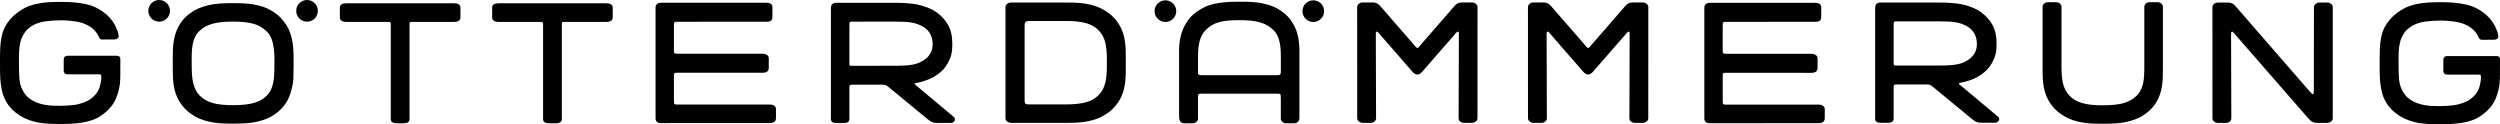 <?xml version="1.0" encoding="utf-8"?>
<!-- Generator: Adobe Illustrator 12.0.0, SVG Export Plug-In . SVG Version: 6.00 Build 51448)  -->
<!DOCTYPE svg PUBLIC "-//W3C//DTD SVG 1.1//EN" "http://www.w3.org/Graphics/SVG/1.1/DTD/svg11.dtd">
<svg  version="1.1" id="Ebene_1" xmlns="http://www.w3.org/2000/svg" xmlns:xlink="http://www.w3.org/1999/xlink" width="1020.993" height="50.746"
	 viewBox="16 0 1020.993 50.746" overflow="visible" enable-background="new 16 0 1020.993 50.746" xml:space="preserve">
<path fill="#010101" d="M426.629,28.171V2.929c0-0.514,0.22-0.955,0.653-1.326c0.438-0.375,1.101-0.562,1.555-0.562
	c0.451,0,17.37-0.018,22.351-0.018s7.141,0.227,9.834,0.816c3.092,0.68,5.361,1.756,7.668,3.434
	c2.221,1.617,4.063,3.914,5.229,6.398c1.713,3.643,1.85,7.734,1.85,11.361v5.142c0,3.627-0.137,7.719-1.85,11.361
	c-1.166,2.484-3.013,4.781-5.229,6.398c-2.307,1.678-4.576,2.754-7.668,3.434c-2.693,0.59-4.854,0.816-9.834,0.816
	s-21.726-0.01-22.229-0.01c-0.507,0-1.233-0.195-1.675-0.57c-0.438-0.371-0.653-0.813-0.653-1.326V23.036 M434.854,8.99
	c-0.354,0.334-0.375,0.792-0.404,1.532c-0.021,0.552,0,30.136,0,30.427c0,0.604,0.013,1.021,0.279,1.332
	c0.24,0.279,0.646,0.359,1.385,0.359c0.408,0,15.008,0.002,15.008,0.002c7.271,0,10.947-1.168,13.644-3.914
	c2.701-2.754,3.274-6.617,3.274-12.002V24.48c0-5.385-0.573-9.248-3.274-12.002c-2.693-2.746-6.369-3.914-13.644-3.914
	c0,0-13.934-0.002-14.524-0.002C435.708,8.562,435.229,8.636,434.854,8.99z"/>
<path fill="#010101" d="M1012.901,8.394c-1.801,0-4.783,0.18-6.307,0.391c-2.939,0.416-5.5,1.41-7.605,3.348
	c-1.096,1.006-2.356,3.307-2.664,4.543c-0.366,1.498-0.557,2.258-0.684,4.303c-0.146,2.338-0.066,9.473,0.115,11.369
	c0.188,1.949,0.646,3.104,0.896,3.678c0.461,1.072,1.092,2.394,2.389,3.605c1.974,1.854,4.523,2.854,7.604,3.371
	c2.029,0.346,4.438,0.324,6.188,0.324c1.375,0,4.251-0.174,5.628-0.389c2.332-0.373,5.059-1.396,6.438-2.435
	c1.754-1.313,2.654-2.586,3.256-3.813c0.668-1.355,1.047-4.021,1.047-4.76c0-0.604,0.023-1.113-0.176-1.293
	c-0.203-0.185-0.521-0.158-1.424-0.158l-11.777-0.021c-0.58,0-1.063,0.041-1.479-0.33c-0.425-0.366-0.49-0.813-0.49-1.313V24.65
	c0-0.502,0.057-1.033,0.479-1.402c0.422-0.371,0.896-0.359,1.479-0.359h19.082c0.877,0.01,1.275-0.053,1.703,0.322
	c0.383,0.336,0.396,0.729,0.396,1.512l-0.039,7.24c0,2.879-0.67,5.84-1.754,8.355c-1.102,2.543-2.59,4.295-4.731,6.027
	c-2.146,1.729-4.209,2.791-7.564,3.547c-3.041,0.686-6.744,0.854-10.231,0.854c-3.813,0-7.322-0.063-10.658-0.898
	c-3.057-0.768-5.721-2.078-7.832-3.787c-2.115-1.699-3.564-3.592-4.646-6.072c-1.021-2.336-1.438-5.424-1.598-7.961
	c-0.104-1.889-0.098-3.924-0.098-6.09c0-2.164-0.008-4.229,0.088-6.212c0.127-2.705,0.604-6.059,1.92-8.561
	c1.188-2.268,2.879-4.232,5.033-5.855c2.268-1.705,4.369-2.807,7.428-3.52c3.471-0.808,6.676-0.9,10.482-0.9
	c3.698,0,6.663,0.219,9.918,0.876c3.223,0.654,5.424,1.869,7.467,3.348c2.094,1.518,3.74,3.539,4.678,5.402
	c0.834,1.664,1.256,2.881,1.438,4.109c0.063,0.412-0.014,0.836-0.396,1.176c-0.354,0.313-0.854,0.422-1.33,0.422l-4.834,0.025
	c-0.711,0.002-0.979-0.186-1.254-0.553c-0.324-0.428-0.268-0.59-0.615-1.227c-1.276-2.328-3.188-3.787-6.313-4.951
	C1020.274,9.04,1016.478,8.394,1012.901,8.394z"/>
<path fill="#010101" d="M41.067,8.281c-1.801,0-4.78,0.18-6.307,0.391c-2.938,0.416-5.5,1.41-7.605,3.348
	c-1.096,1.006-2.355,3.307-2.661,4.543c-0.367,1.498-0.56,2.258-0.687,4.303c-0.146,2.338-0.063,9.473,0.115,11.368
	c0.188,1.949,0.646,3.103,0.896,3.679c0.461,1.071,1.093,2.392,2.39,3.604c1.972,1.854,4.522,2.854,7.604,3.371
	c2.029,0.346,4.438,0.322,6.188,0.322c1.375,0,4.25-0.174,5.627-0.391c2.332-0.371,5.058-1.395,6.438-2.432
	c1.754-1.314,2.654-2.586,3.256-3.813c0.668-1.355,1.05-4.021,1.05-4.762c0-0.604,0.021-1.111-0.179-1.293
	c-0.203-0.185-0.52-0.156-1.424-0.156L43.99,30.344c-0.578,0-1.063,0.041-1.479-0.33c-0.425-0.369-0.49-0.812-0.49-1.313v-4.166
	c0-0.502,0.057-1.033,0.479-1.402c0.42-0.371,0.896-0.359,1.479-0.359h19.082c0.877,0.01,1.276-0.053,1.703,0.322
	c0.383,0.336,0.397,0.729,0.397,1.512l-0.039,7.242c0,2.879-0.671,5.84-1.756,8.354c-1.101,2.543-2.589,4.295-4.731,6.025
	c-2.146,1.729-4.209,2.791-7.563,3.547c-3.041,0.688-6.744,0.854-10.233,0.854c-3.813,0-7.321-0.063-10.657-0.897
	c-3.056-0.769-5.72-2.078-7.832-3.787c-2.115-1.697-3.563-3.592-4.646-6.07c-1.021-2.336-1.438-5.424-1.6-7.961
	C15.993,30.025,16,27.991,16,25.825c0-2.164-0.006-4.232,0.089-6.215c0.127-2.705,0.605-6.059,1.92-8.561
	c1.188-2.268,2.879-4.232,5.032-5.855c2.269-1.705,4.371-2.807,7.429-3.52c3.471-0.808,6.676-0.9,10.483-0.9
	c3.698,0,6.664,0.219,9.918,0.876c3.222,0.654,5.422,1.869,7.466,3.348c2.094,1.518,3.741,3.539,4.678,5.402
	c0.834,1.664,1.256,2.881,1.438,4.109c0.063,0.412-0.017,0.836-0.397,1.176c-0.354,0.313-0.854,0.422-1.33,0.422l-4.834,0.025
	c-0.711,0.002-0.979-0.186-1.254-0.553c-0.324-0.428-0.267-0.59-0.615-1.227c-1.276-2.328-3.187-3.787-6.313-4.951
	C48.44,8.927,44.644,8.281,41.067,8.281z"/>
<path fill="#010101" d="M721.481,42.725l37.221-0.006c0.688,0,1.367,0.146,1.867,0.52c0.5,0.375,0.662,0.859,0.662,1.373v3.677
	c0,0.521-0.152,1.104-0.652,1.479s-1.098,0.521-1.959,0.524l-44.254,0.017c-0.813,0-1.258-0.064-1.696-0.451
	c-0.474-0.406-0.619-0.904-0.619-1.426V3.054c0-0.518,0.174-1.064,0.67-1.438c0.5-0.373,0.908-0.451,1.396-0.459l42.938-0.004
	c0.815,0,1.6,0.094,2.102,0.465c0.502,0.373,0.639,0.916,0.639,1.43l-0.03,3.973c0,0.516-0.088,1.086-0.595,1.463
	c-0.497,0.375-1.25,0.428-1.936,0.428L721.88,8.924c-1.736,0.016-1.832-0.033-2.063,0.201c-0.256,0.254-0.268,0.336-0.271,1.469
	v9.51c0,1.105-0.017,1.406,0.221,1.633c0.262,0.252,0.891,0.236,2.314,0.236l33.676,0.006c0.688,0,1.354,0.15,1.854,0.523
	c0.502,0.377,0.678,0.855,0.678,1.367l-0.01,3.99c0,0.516-0.193,1.068-0.69,1.438c-0.498,0.375-1.146,0.449-1.841,0.449
	l-34.063-0.01c-1.02-0.004-1.666-0.023-1.9,0.168c-0.25,0.199-0.231,0.771-0.231,1.648V41c0.01,0.979,0.021,1.277,0.231,1.498
	C720.028,42.76,720.505,42.715,721.481,42.725z"/>
<path fill="#010101" d="M293.155,42.695l37.224-0.006c0.686,0,1.364,0.146,1.864,0.52c0.5,0.375,0.662,0.859,0.662,1.373v3.674
	c0,0.518-0.149,1.104-0.649,1.477c-0.5,0.375-1.101,0.521-1.959,0.527l-44.254,0.014c-0.813,0-1.256-0.063-1.697-0.451
	c-0.471-0.403-0.621-0.901-0.621-1.426V3.024c0-0.518,0.176-1.064,0.672-1.438c0.5-0.373,0.908-0.451,1.396-0.459l42.938-0.004
	c0.818,0,1.6,0.094,2.102,0.465c0.502,0.373,0.64,0.916,0.64,1.43l-0.031,3.973c0,0.516-0.088,1.086-0.594,1.463
	c-0.498,0.375-1.25,0.428-1.937,0.428l-35.352,0.012c-1.734,0.016-1.832-0.033-2.063,0.201c-0.257,0.254-0.269,0.336-0.271,1.469
	v9.51c0,1.105-0.016,1.406,0.219,1.633c0.267,0.252,0.896,0.236,2.318,0.236l33.672,0.006c0.688,0,1.354,0.15,1.854,0.523
	c0.502,0.377,0.681,0.855,0.681,1.367l-0.013,3.99c0,0.517-0.192,1.067-0.69,1.438c-0.498,0.375-1.146,0.447-1.838,0.447
	l-34.063-0.008c-1.02-0.004-1.666-0.023-1.899,0.168c-0.25,0.199-0.234,0.771-0.234,1.646v9.447
	c0.012,0.979,0.021,1.276,0.234,1.498C291.704,42.73,292.18,42.686,293.155,42.695z"/>
<path fill="#010101" d="M127.991,30.309c0.077-1.721,0.084-4.031,0.084-4.827c0-2.303,0.071-4.424-0.591-7.599
	c-0.813-3.897-2.729-5.146-2.729-5.146c-2.695-2.746-6.371-3.914-13.646-3.914c-7.264,0-10.938,1.199-13.723,3.883
	c-2.973,2.865-3.109,7.448-3.109,11.623c0,0.737,0.021,1.899,0.021,2.707c0,5.237,0.574,9.248,3.272,12.002
	c2.693,2.746,6.369,3.914,13.644,3.914c7.264,0,11.123-1.282,13.723-3.884C126.64,37.366,127.782,34.76,127.991,30.309z
	 M134.067,39.609c-0.869,2.234-2.862,4.879-5.223,6.633c-2.221,1.652-4.33,2.635-7.873,3.467c-2.729,0.645-6.176,0.783-9.822,0.783
	c-5.021,0-7.143-0.227-9.834-0.816c-3.094-0.68-5.36-1.756-7.668-3.434c-2.221-1.617-4.063-3.914-5.229-6.398
	c-1.713-3.643-1.853-7.803-1.853-11.361c0-0.854-0.004-4.246-0.004-5.151c0-3.857,0.176-7.631,1.697-11.164
	c1.16-2.697,2.865-4.879,5.223-6.633c2.224-1.652,4.33-2.635,7.873-3.467c2.73-0.645,6.179-0.783,9.822-0.783
	c5.021,0,7.143,0.228,9.834,0.816c3.094,0.68,5.363,1.756,7.668,3.434c2.221,1.617,4.277,4.401,5.23,6.398
	c0.95,1.997,1.651,5.028,1.862,7.617c0.213,2.589,0.158,9.021,0.063,12.059C135.739,34.637,134.935,37.374,134.067,39.609z"/>
<path fill="#010101" d="M897.115,0.889c0.601,0,1.113,0.188,1.556,0.563c0.438,0.371,0.651,0.813,0.651,1.326v25.755
	c0,3.84-0.117,7.598-1.639,11.131c-1.16,2.697-2.865,4.88-5.223,6.633c-2.224,1.652-4.33,2.635-7.873,3.467
	c-2.73,0.646-6.181,0.783-9.822,0.783c-5.021,0-7.146-0.227-9.834-0.816c-3.094-0.68-5.363-1.756-7.668-3.434
	c-2.222-1.617-4.064-3.914-5.23-6.398c-1.713-3.643-1.85-7.731-1.85-11.358V2.778c0-0.515,0.221-0.955,0.656-1.326
	c0.434-0.375,0.95-0.563,1.551-0.563h3.315c0.603,0,1.113,0.188,1.554,0.563c0.438,0.371,0.649,0.813,0.649,1.326V27.09
	c0,5.385,0.576,9.248,3.277,12.002c2.693,2.746,6.369,3.914,13.641,3.914c7.267,0,10.938-1.199,13.726-3.883
	c2.973-2.865,3.176-6.949,3.178-11.99V2.779c0-0.515,0.219-0.955,0.65-1.326c0.438-0.375,0.957-0.562,1.557-0.562h3.178V0.889
	L897.115,0.889z"/>
<path fill="#010101" d="M265.626,1.819c-0.507-0.379-1.266-0.475-1.966-0.475h-20.8h-2.487h-20.797
	c-0.703,0-1.459,0.096-1.969,0.475c-0.512,0.371-0.612,0.912-0.612,1.43v3.789c0,0.516,0.109,1.029,0.627,1.406
	c0.506,0.375,1.251,0.502,1.954,0.502h15.979c1.411,0,1.806-0.047,2.046,0.162c0.229,0.201,0.188,0.535,0.185,1.93v37.396
	c0,0.518,0.059,1.078,0.563,1.45c0.384,0.284,0.938,0.397,1.483,0.437c0.131,0.012,0.261,0.014,0.388,0.016
	c0.047,0.001,0.097,0.005,0.146,0.005h0.008h2.483h0.011c0.047,0,0.097-0.004,0.145-0.005c0.129-0.002,0.258-0.003,0.387-0.016
	c0.551-0.035,1.104-0.148,1.483-0.437c0.51-0.372,0.566-0.937,0.566-1.45V11.038c-0.008-1.395-0.047-1.729,0.182-1.93
	c0.24-0.209,0.635-0.162,2.047-0.162h15.981c0.7,0,1.445-0.127,1.951-0.502c0.518-0.377,0.629-0.891,0.629-1.406V3.249
	C266.242,2.731,266.138,2.19,265.626,1.819z"/>
<path fill="#010101" d="M203.43,1.819c-0.507-0.379-1.263-0.475-1.966-0.475h-20.797h-2.49H157.38c-0.703,0-1.459,0.096-1.966,0.475
	c-0.516,0.371-0.615,0.912-0.615,1.43v3.789c0,0.516,0.112,1.029,0.627,1.406c0.506,0.375,1.251,0.502,1.954,0.502h15.979
	c1.412,0,1.81-0.047,2.047,0.162c0.229,0.201,0.188,0.535,0.185,1.93v37.396c0,0.518,0.058,1.078,0.563,1.45
	c0.388,0.284,0.938,0.397,1.484,0.437c0.131,0.012,0.26,0.014,0.387,0.016c0.047,0.001,0.101,0.005,0.146,0.005h0.008h2.486h0.008
	c0.047,0,0.097-0.004,0.144-0.005c0.129-0.002,0.261-0.003,0.391-0.016c0.548-0.035,1.101-0.148,1.48-0.437
	c0.509-0.372,0.566-0.937,0.566-1.45V11.038c-0.005-1.395-0.044-1.729,0.182-1.93c0.24-0.209,0.634-0.162,2.046-0.162h15.982
	c0.703,0,1.448-0.127,1.954-0.502c0.515-0.377,0.627-0.891,0.627-1.406V3.249C204.045,2.731,203.941,2.19,203.43,1.819z"/>
<path fill="#010101" d="M962.687,50.207c-0.961,0-1.479-0.092-2.113-0.373c-0.563-0.254-1.021-0.51-2.278-1.969L928.88,14.144
	c-0.896-1.1-1.164-1.311-1.439-1.168c-0.301,0.156-0.293,0.443-0.275,1.699l0.101,33.662c0,0.519-0.203,0.961-0.65,1.336
	c-0.453,0.371-1.008,0.554-1.625,0.554l-3.153-0.021c-0.613,0-1.146-0.188-1.603-0.563c-0.451-0.369-0.676-0.813-0.676-1.336
	l-0.013-45.375c0-0.514,0.229-0.955,0.673-1.334c0.452-0.371,0.987-0.557,1.606-0.557h3.814c0.963,0,1.541,0.115,2.176,0.469
	c0.527,0.301,0.752,0.517,1.289,1.142l30.066,34.571c0.84,1.004,1.186,1.319,1.487,1.194c0.271-0.112,0.293-0.487,0.293-1.965
	l0.058-33.521c0-0.514,0.229-0.955,0.684-1.334c0.439-0.371,0.982-0.557,1.604-0.557h3.125c0.618,0,1.151,0.186,1.604,0.557
	c0.453,0.379,0.674,0.82,0.674,1.334v45.375c0,0.514-0.221,0.957-0.67,1.332c-0.453,0.375-1.223,0.563-1.84,0.563L962.687,50.207
	L962.687,50.207z"/>
<path fill="#010101" d="M544.704,10.784c-1.237-2.451-2.803-4.441-5.221-6.146c-2.265-1.596-4.267-2.467-7.563-3.207
	c-3.062-0.687-6.156-0.736-9.806-0.736c-5.771,0-8.077,0.445-9.771,0.779c-3.104,0.613-5.479,1.799-7.653,3.355
	c-2.238,1.602-3.541,3.146-4.896,5.684c-1.908,3.551-2.263,7.727-2.263,9.883v27.12c0,0.979,0.226,1.903,0.658,2.276
	c0.435,0.371,0.946,0.556,1.549,0.556h3.317c0.601,0,1.115-0.185,1.556-0.556c0.437-0.373,0.651-0.817,0.651-1.328
	c0,0,0-7.536,0-8.646c0-1.043,0.056-1.139,0.267-1.33c0.228-0.203,0.343-0.236,1.558-0.236c1.225,0,29.012,0,30.178,0
	c1.168,0,1.353,0.027,1.563,0.227c0.205,0.201,0.256,0.578,0.256,1.855c0,1.275,0,8.135,0,8.135c0,0.51,0.224,0.955,0.652,1.328
	c0.438,0.371,0.955,0.555,1.56,0.555h3.176c0.604,0,1.112-0.184,1.558-0.555c0.438-0.373,0.651-0.939,0.651-1.643v-27.93
	C546.678,18.412,546.409,14.151,544.704,10.784z M537.198,30.701c-1.172,0-28.901,0-30.035,0c-1.131,0-1.396-0.012-1.653-0.234
	c-0.263-0.232-0.236-0.688-0.236-1.713c0-1.195,0-5.693,0-5.693c0-4.346,0.556-8.307,3.271-10.934
	c3.065-2.963,6.379-3.893,13.645-3.893c7.011,0,10.677,1.051,13.724,3.893c2.813,2.623,3.181,6.852,3.181,11.061
	c0,0-0.002,4.246,0,5.43c0.01,1.211,0.01,1.487-0.256,1.771C538.557,30.666,538.281,30.701,537.198,30.701z"/>
<circle fill="#010101" cx="491.953" cy="4.552" r="4.425"/>
<circle fill="#010101" cx="552.345" cy="4.552" r="4.425"/>
<circle fill="#010101" cx="81.003" cy="4.425" r="4.425"/>
<circle fill="#010101" cx="141.393" cy="4.425" r="4.425"/>
<path fill="#010101" d="M662.692,29.415c0.447,0.485,1.166,1,1.854,1.019c0.606,0.018,1.266-0.313,1.895-0.998
	c0.854-0.93,13.391-15.333,13.391-15.333c0.896-1.1,1.164-1.311,1.441-1.168c0.299,0.156,0.293,0.443,0.275,1.699l-0.103,33.662
	c0,0.521,0.205,0.961,0.652,1.336c0.453,0.371,1.008,0.556,1.625,0.556l3.154-0.021c0.612,0,1.146-0.188,1.602-0.563
	c0.451-0.369,0.676-0.814,0.676-1.336l0.013-45.375c0-0.514-0.229-0.955-0.672-1.334c-0.453-0.371-0.99-0.557-1.607-0.557h-3.814
	c-0.963,0-1.541,0.115-2.176,0.469c-0.527,0.301-0.752,0.519-1.289,1.144c0,0-13.938,16.024-14.256,16.392
	c-0.32,0.367-0.494,0.571-0.713,0.571c-0.281,0-0.484-0.203-0.805-0.565c-0.318-0.362-14.265-16.396-14.265-16.396
	c-0.537-0.625-0.762-0.842-1.289-1.144C647.649,1.115,647.071,1,646.108,1h-3.813c-0.619,0-1.156,0.186-1.609,0.557
	c-0.441,0.379-0.672,0.82-0.672,1.334l0.012,45.376c0,0.521,0.227,0.967,0.676,1.336c0.453,0.373,0.986,0.562,1.604,0.562
	l3.153,0.021c0.615,0,1.173-0.183,1.625-0.554c0.445-0.375,0.65-0.817,0.65-1.336l-0.1-33.662c-0.021-1.256-0.023-1.543,0.272-1.699
	c0.277-0.143,0.552,0.068,1.439,1.168L662.692,29.415"/>
<path fill="#010101" d="M592.942,29.415c0.447,0.485,1.166,1,1.854,1.019c0.606,0.018,1.266-0.313,1.895-0.998
	c0.854-0.93,13.391-15.333,13.391-15.333c0.896-1.1,1.164-1.311,1.441-1.168c0.299,0.156,0.293,0.443,0.275,1.699l-0.103,33.662
	c0,0.521,0.205,0.961,0.652,1.336c0.453,0.371,1.008,0.556,1.625,0.556l3.154-0.021c0.612,0,1.146-0.188,1.602-0.563
	c0.451-0.369,0.676-0.814,0.676-1.336l0.013-45.375c0-0.514-0.229-0.955-0.672-1.334c-0.453-0.371-0.99-0.557-1.607-0.557h-3.814
	c-0.963,0-1.541,0.115-2.176,0.469c-0.527,0.301-0.752,0.519-1.289,1.144c0,0-13.938,16.024-14.256,16.392
	c-0.32,0.367-0.494,0.571-0.713,0.571c-0.281,0-0.484-0.203-0.805-0.565c-0.318-0.362-14.265-16.396-14.265-16.396
	c-0.537-0.625-0.762-0.842-1.289-1.144C577.899,1.115,577.321,1,576.358,1h-3.813c-0.619,0-1.156,0.186-1.609,0.557
	c-0.441,0.379-0.672,0.82-0.672,1.334l0.012,45.376c0,0.521,0.227,0.967,0.676,1.336c0.453,0.373,0.986,0.562,1.604,0.562
	l3.153,0.021c0.615,0,1.173-0.183,1.625-0.554c0.445-0.375,0.65-0.817,0.65-1.336l-0.1-33.662c-0.021-1.256-0.023-1.543,0.272-1.699
	c0.277-0.143,0.552,0.068,1.439,1.168L592.942,29.415"/>
<path fill="#010101" d="M832.044,47.703c-4.142-3.439-14.41-12.044-15.498-12.967c-0.224-0.184-0.556-0.389-0.519-0.608
	c0.029-0.188,0.236-0.271,0.558-0.325c0.608-0.107,1.188-0.229,1.713-0.361c2.645-0.683,4.903-1.598,6.887-3.014
	c2.242-1.607,3.24-2.794,4.342-4.733c1.361-2.416,1.873-4.433,1.873-7.526c0-3.345-0.492-6.025-1.873-8.328
	c-1.047-1.742-2.455-3.406-4.52-4.884c-1.994-1.424-4.494-2.439-7.394-3.104c-3.075-0.705-7.125-0.82-10.088-0.82h-23.459
	c-0.606,0-1.217,0.125-1.666,0.5C781.948,1.91,781.8,2.41,781.8,3.994v44.447c0,0.422,0.063,0.888,0.521,1.261
	c0.443,0.375,1.138,0.442,1.746,0.442h3.021c0.614,0,1.299-0.08,1.747-0.455c0.455-0.373,0.521-0.918,0.521-1.438V36.439
	c0.021-1.234-0.035-1.484,0.262-1.742c0.287-0.248,0.429-0.213,1.938-0.213h11.318c0,0,0.887-0.016,1.346,0.188
	c0.481,0.222,1,0.656,1,0.656l16.065,13.233c0.806,0.67,1.438,1.086,1.988,1.285c0.521,0.19,1.264,0.272,2.072,0.272h5.295
	c0.521,0,0.896-0.099,1.271-0.401c0.375-0.308,0.563-0.668,0.563-1.093C832.478,48.307,832.323,47.934,832.044,47.703z
	 M789.524,26.618c-0.197-0.177-0.168-0.603-0.162-1.873V10.508c-0.004-1.261,0.027-1.384,0.26-1.598
	c0.236-0.223,0.478-0.184,1.808-0.172l16.522-0.012c6.188,0.002,8.521,0.41,11.498,2.082c2.92,1.639,3.906,4.535,3.906,7.131
	c0,2.666-1.037,4.809-3.574,6.521c-2.768,1.858-5.645,2.295-11.916,2.295l-16.19,0.013C789.99,26.781,789.722,26.807,789.524,26.618
	z"/>
<path fill="#010101" d="M405.574,47.805c-4.139-3.438-14.407-12.045-15.499-12.967c-0.221-0.186-0.552-0.389-0.516-0.609
	c0.03-0.188,0.236-0.271,0.555-0.326c0.612-0.104,1.189-0.228,1.714-0.358c2.646-0.685,4.906-1.601,6.889-3.017
	c2.239-1.604,3.238-2.793,4.343-4.729c1.36-2.416,1.872-4.433,1.872-7.526c0-3.345-0.492-6.025-1.872-8.328
	c-1.047-1.742-2.456-3.406-4.521-4.884c-1.99-1.424-4.49-2.439-7.39-3.104c-3.077-0.705-7.126-0.82-10.089-0.82h-23.458
	c-0.61,0-1.217,0.125-1.667,0.5c-0.452,0.377-0.604,0.877-0.604,2.461v44.447c0,0.422,0.063,0.89,0.521,1.263
	c0.443,0.375,1.137,0.441,1.747,0.441h3.021c0.616,0,1.299-0.08,1.747-0.455c0.457-0.373,0.521-0.919,0.521-1.438V36.54
	c0.021-1.233-0.034-1.483,0.262-1.742c0.287-0.248,0.427-0.213,1.938-0.213h11.317c0,0,0.886-0.017,1.344,0.19
	c0.484,0.22,1,0.656,1,0.656l16.069,13.233c0.803,0.67,1.438,1.086,1.99,1.285c0.521,0.188,1.262,0.271,2.071,0.271h5.295
	c0.521,0,0.896-0.098,1.271-0.402c0.375-0.307,0.563-0.668,0.563-1.092C406.009,48.408,405.855,48.035,405.574,47.805z
	 M363.056,26.719c-0.197-0.176-0.168-0.602-0.162-1.873V10.609c-0.004-1.261,0.027-1.384,0.261-1.598
	c0.235-0.223,0.477-0.184,1.804-0.172l16.525-0.012c6.188,0.002,8.521,0.41,11.498,2.082c2.92,1.639,3.906,4.535,3.906,7.131
	c0,2.666-1.037,4.809-3.574,6.521c-2.767,1.858-5.645,2.294-11.915,2.294l-16.194,0.013
	C363.524,26.882,363.254,26.908,363.056,26.719z"/>
</svg>
